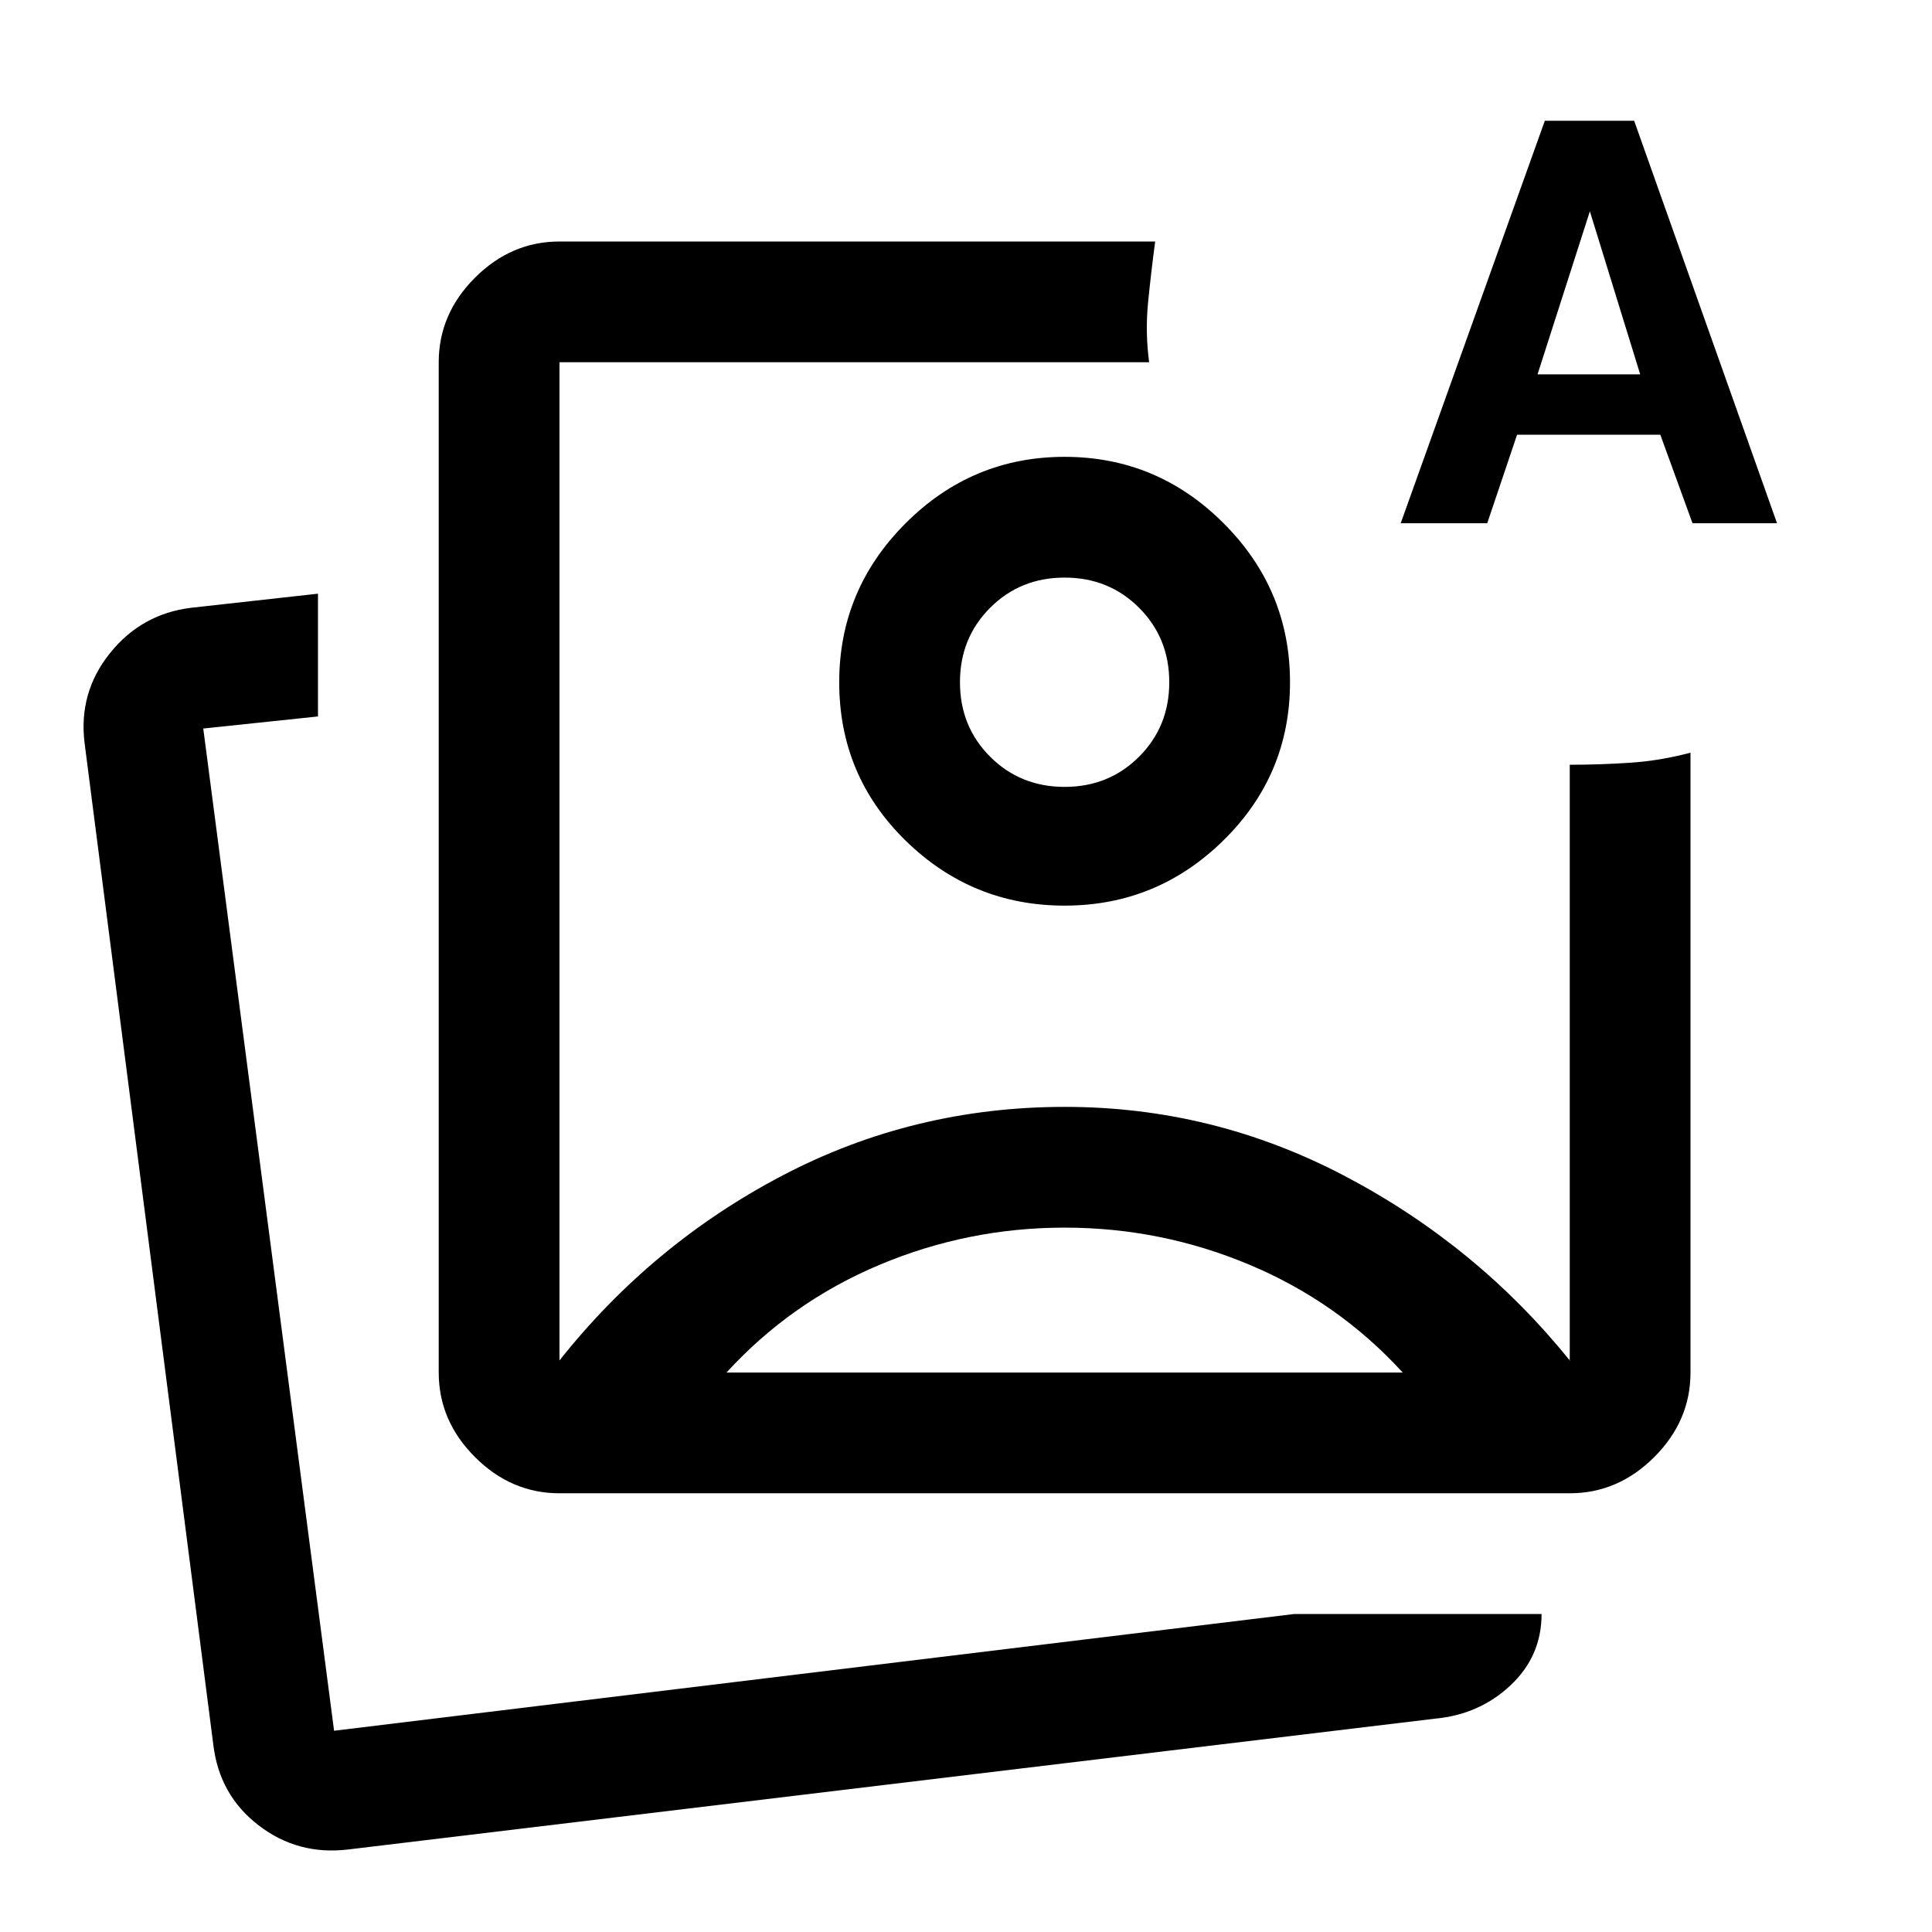 <svg xmlns="http://www.w3.org/2000/svg" width="48" height="48" viewBox="0 -960 960 960"><path d="M278-218q-24 0-42-18t-18-42v-502q0-24 18-42t42-18h296q-2 15-3.5 30t.5 30H278v496q46-58 111-92t140.106-34Q603-410 668.5-375.5T780-284q1 1-.011-.179-1.011-1.178.011.179v-296q15 0 30-1t30-5v308q0 24-18 42t-42 18H278Zm251-403ZM173-41q-25 3-44.5-12T106-93L42-591q-3-25 12.68-44.5T95-658l63-7v61l-57 6 65 498 477-58h123q0 21-15.5 35.5T713-106L173-41Zm-7-59Zm530-600 71.617-200H812l71 200h-42l-16-44h-71.172L739-700h-43Zm68-74h51l-25-81-26 81ZM529-350q-48 0-92 18.5T361-278h336q-32-35-76-53.5T529-350Zm0-383q46 0 79 33t33 79q0 46-33 78.5T529-510q-46 0-79-32.291T417-621q0-46 33-79t79-33Zm0 60q-22 0-37 15t-15 37q0 22 15 37t37 15q22 0 37-15t15-37q0-22-15-37t-37-15Z"/></svg>